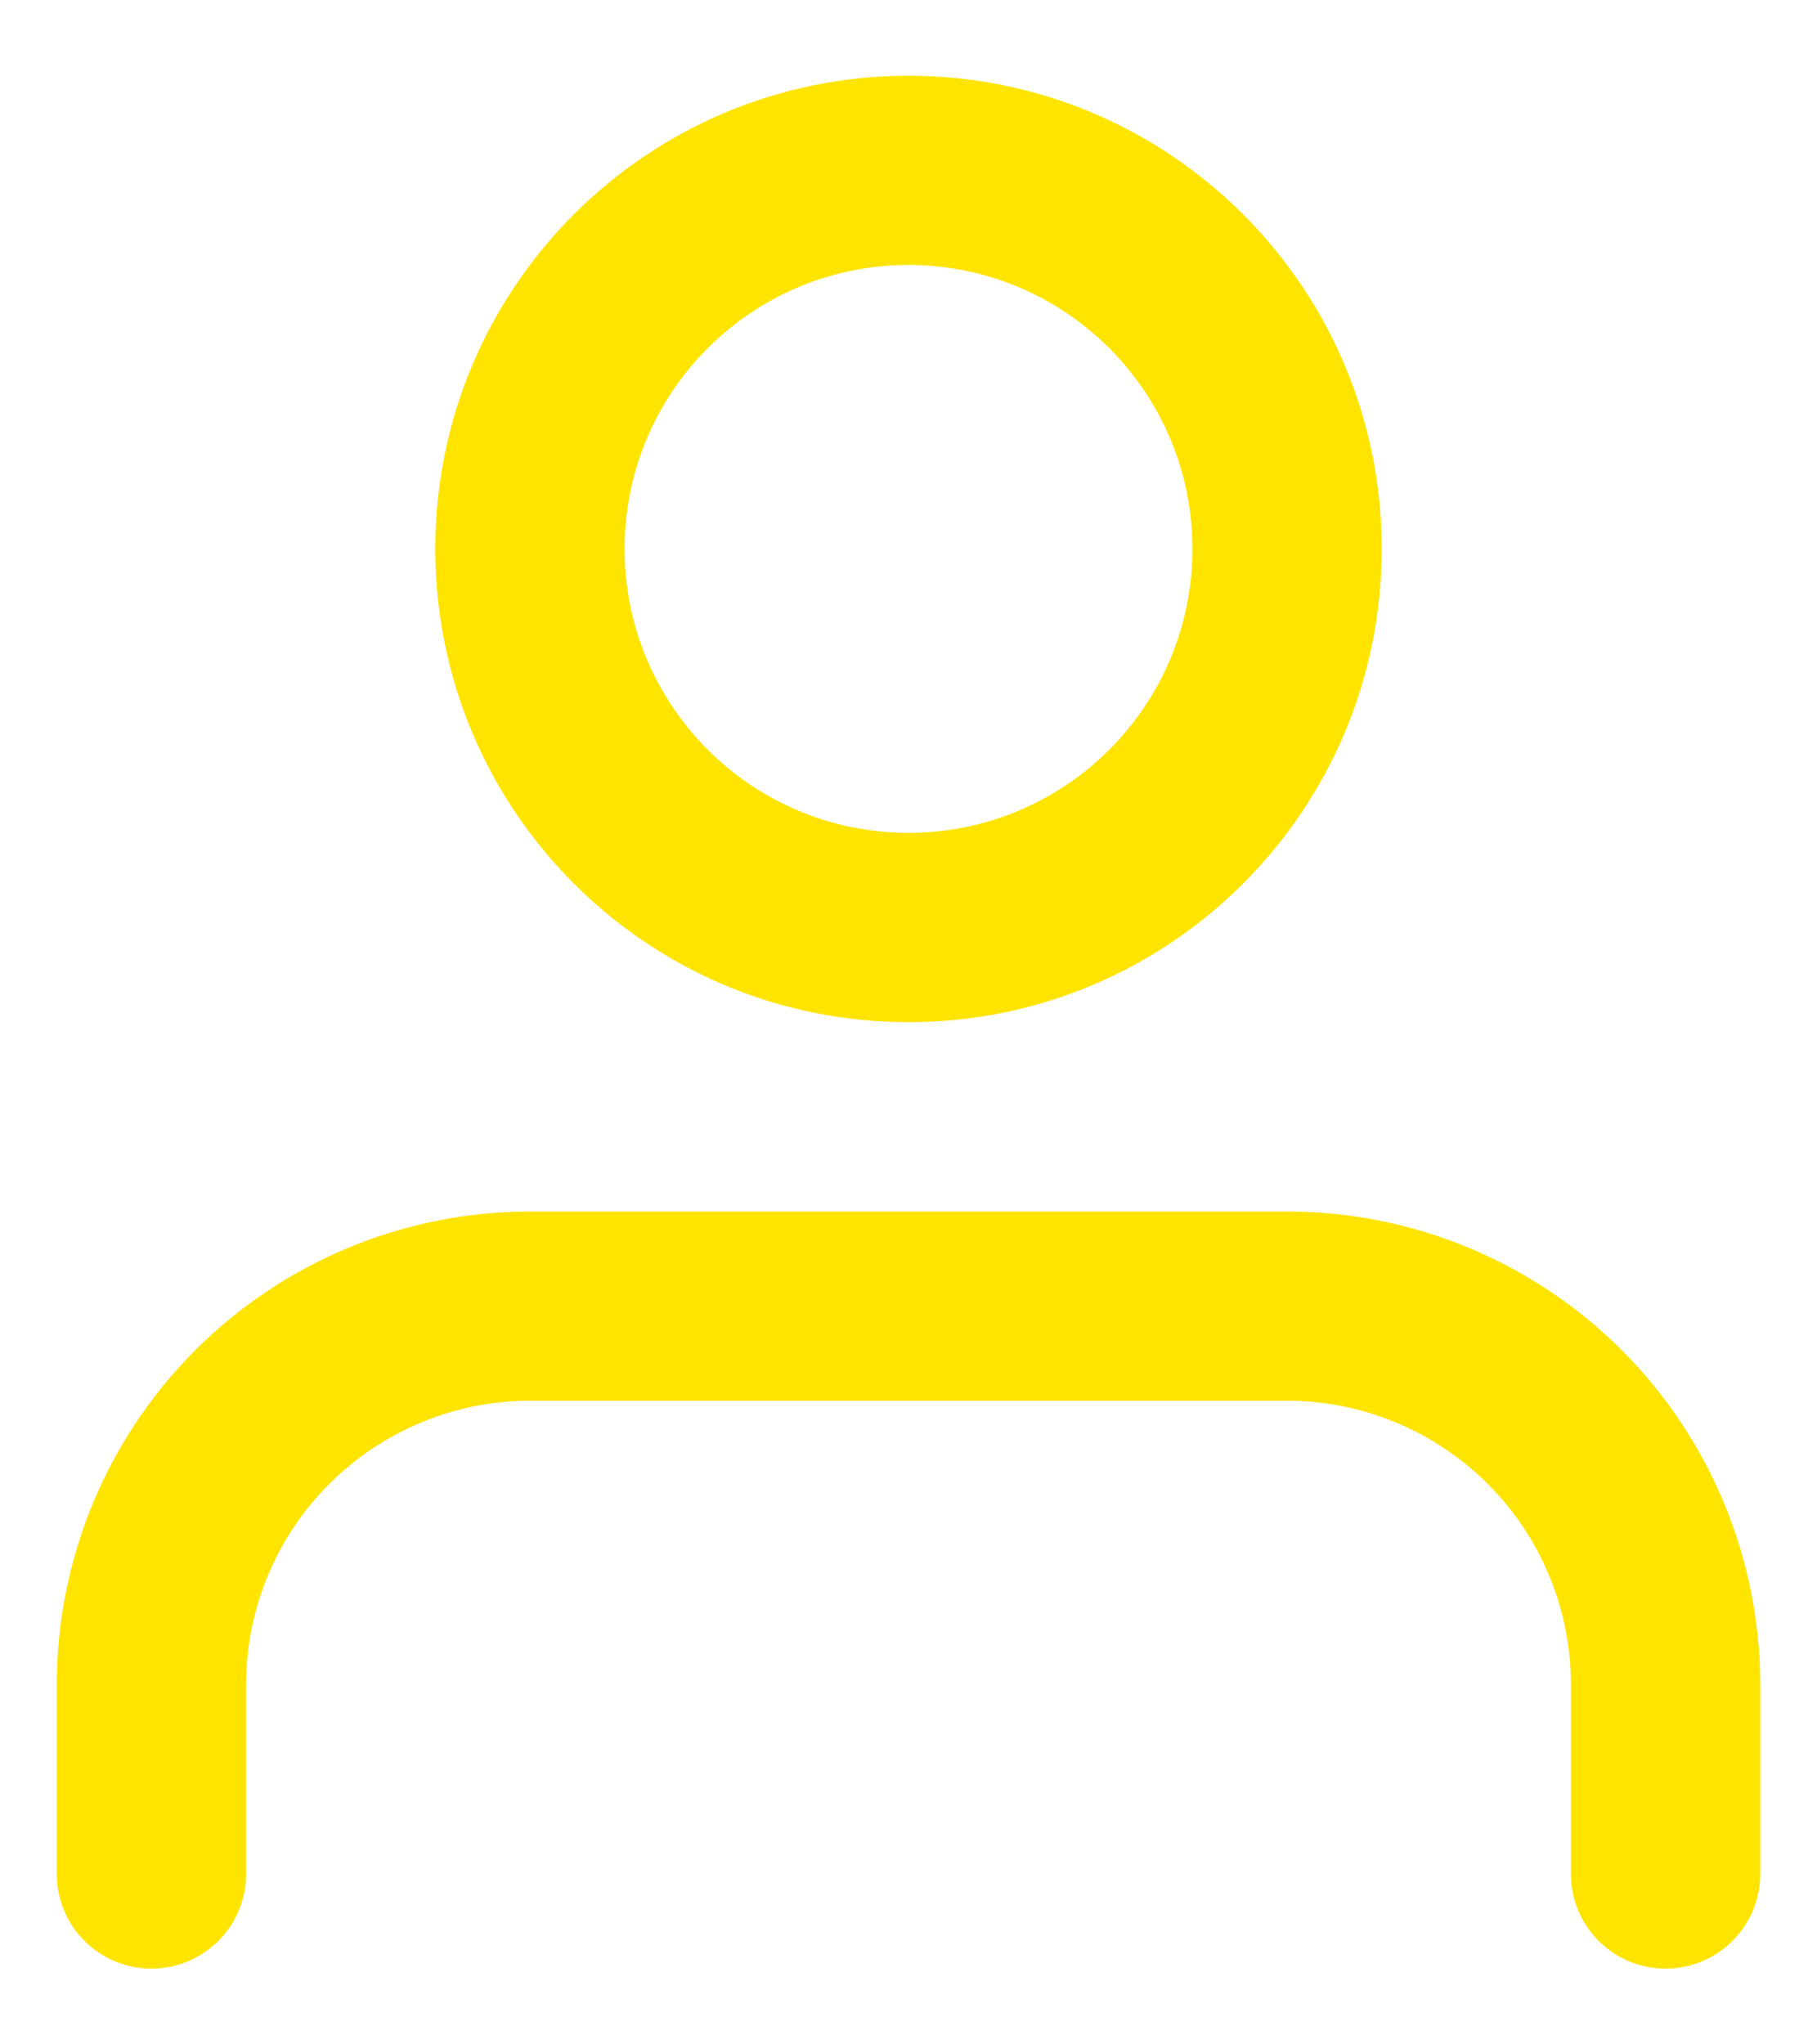 <svg width="16" height="18" viewBox="0 0 16 18" fill="none" xmlns="http://www.w3.org/2000/svg">
<g clip-path="url(#clip0_293_6192)">
<path fill-rule="evenodd" clip-rule="evenodd" d="M8 0.667C5.699 0.667 3.833 2.532 3.833 4.833C3.833 7.135 5.699 9 8 9C10.301 9 12.167 7.135 12.167 4.833C12.167 2.532 10.301 0.667 8 0.667ZM5.5 4.833C5.5 3.453 6.619 2.333 8 2.333C9.381 2.333 10.5 3.453 10.5 4.833C10.5 6.214 9.381 7.333 8 7.333C6.619 7.333 5.5 6.214 5.5 4.833Z" fill="#FFE400"/>
<path d="M4.667 10.667C3.562 10.667 2.502 11.106 1.72 11.887C0.939 12.668 0.5 13.728 0.5 14.833V16.5C0.5 16.96 0.873 17.333 1.333 17.333C1.794 17.333 2.167 16.96 2.167 16.5V14.833C2.167 14.17 2.43 13.534 2.899 13.066C3.368 12.597 4.004 12.333 4.667 12.333H11.333C11.996 12.333 12.632 12.597 13.101 13.066C13.57 13.534 13.833 14.17 13.833 14.833V16.5C13.833 16.96 14.206 17.333 14.667 17.333C15.127 17.333 15.5 16.96 15.5 16.5V14.833C15.5 13.728 15.061 12.668 14.28 11.887C13.498 11.106 12.438 10.667 11.333 10.667H4.667Z" fill="#FFE400"/>
</g>
<defs>
<clipPath id="clip0_293_6192">
<rect width="16" height="18" fill="white"/>
</clipPath>
</defs>
</svg>
